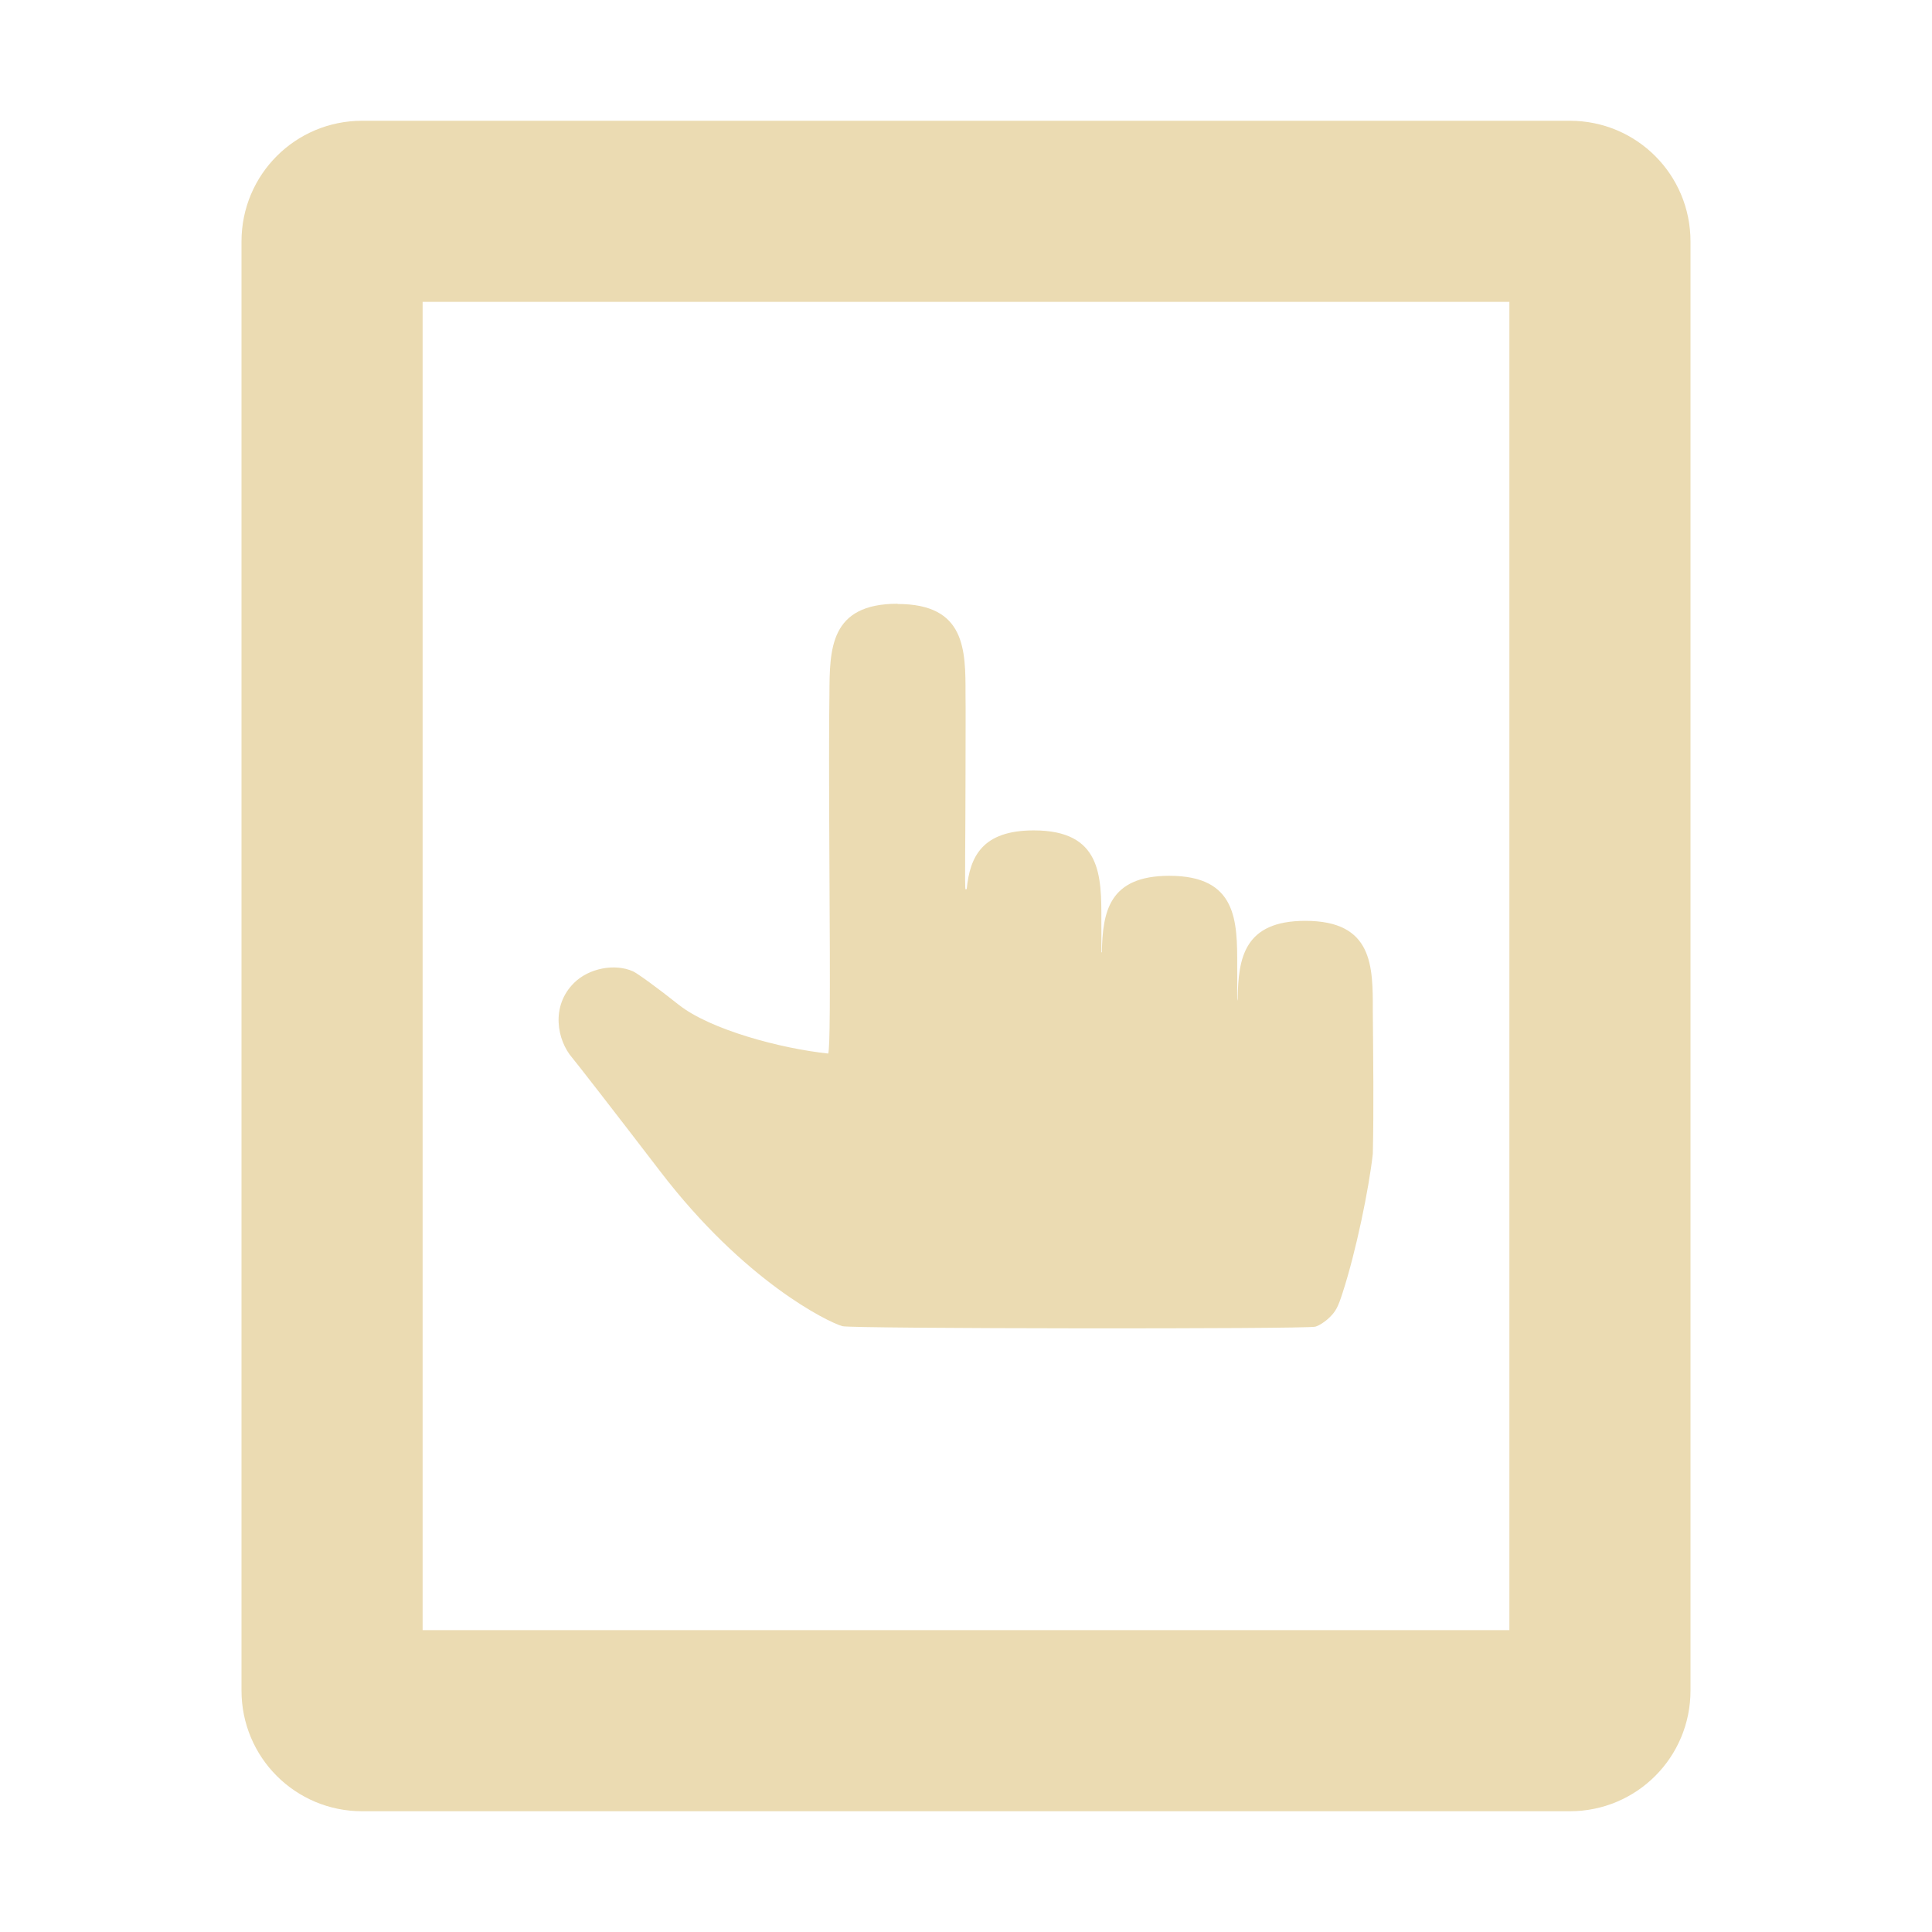 <svg width="16" height="16" version="1.1" xmlns="http://www.w3.org/2000/svg">
  <defs>
    <style id="current-color-scheme" type="text/css">.ColorScheme-Text { color:#ebdbb2; } .ColorScheme-Highlight { color:#458588; }</style>
  </defs>
  <path class="ColorScheme-Text" d="m3 1c-0.554 0-1 0.446-1 1v12c0 0.554 0.446 1 1 1h10c0.554 0 1-0.446 1-1v-12c0-0.554-0.446-1-1-1zm0.5 1.5h9v11h-9zm3.934 2.5c-0.563-2.12e-4 -0.563 0.375-0.565 0.75-0.004 0.232-0.004 0.713 0 1.428 0.007 1.139 0.004 1.497-0.01 1.547-0.389-0.041-0.975-0.196-1.238-0.404-0.172-0.137-0.343-0.261-0.379-0.277-0.151-0.067-0.365-0.026-0.488 0.096-0.196 0.194-0.139 0.476-0.016 0.619 0.024 0.027 0.352 0.449 0.729 0.941 0.697 0.911 1.389 1.249 1.51 1.283 0.073 0.021 3.84 0.025 3.916 0.004 0.034-0.01 0.084-0.043 0.119-0.078 0.05-0.049 0.069-0.084 0.107-0.203 0.111-0.341 0.218-0.862 0.25-1.15 0.009-0.393 0.003-0.786 0-1.18 9.15e-4 -0.375 0.003-0.75-0.559-0.75-0.507 0-0.555 0.308-0.56 0.643-0.008 0.079-0.002-0.139-0.004-0.268 9.15e-4 -0.375-9.33e-4 -0.748-0.562-0.748-0.503 0-0.552 0.301-0.559 0.633-0.009 0.006-0.003-0.015-0.004-0.021 0-0.067 9.149e-4 -0.193 0-0.238 0.001-0.375 0.001-0.75-0.56-0.75-0.427 0-0.529 0.218-0.555 0.486-9.15e-4 0-0.01 2e-3 -0.01 2e-3 -0.008 0.003 0-0.454 0-0.947 0-0.338 0.002-0.539 0-0.664 8.258e-4 -0.375 4.54e-5 -0.752-0.562-0.752z" fill="currentColor"/>
</svg>
